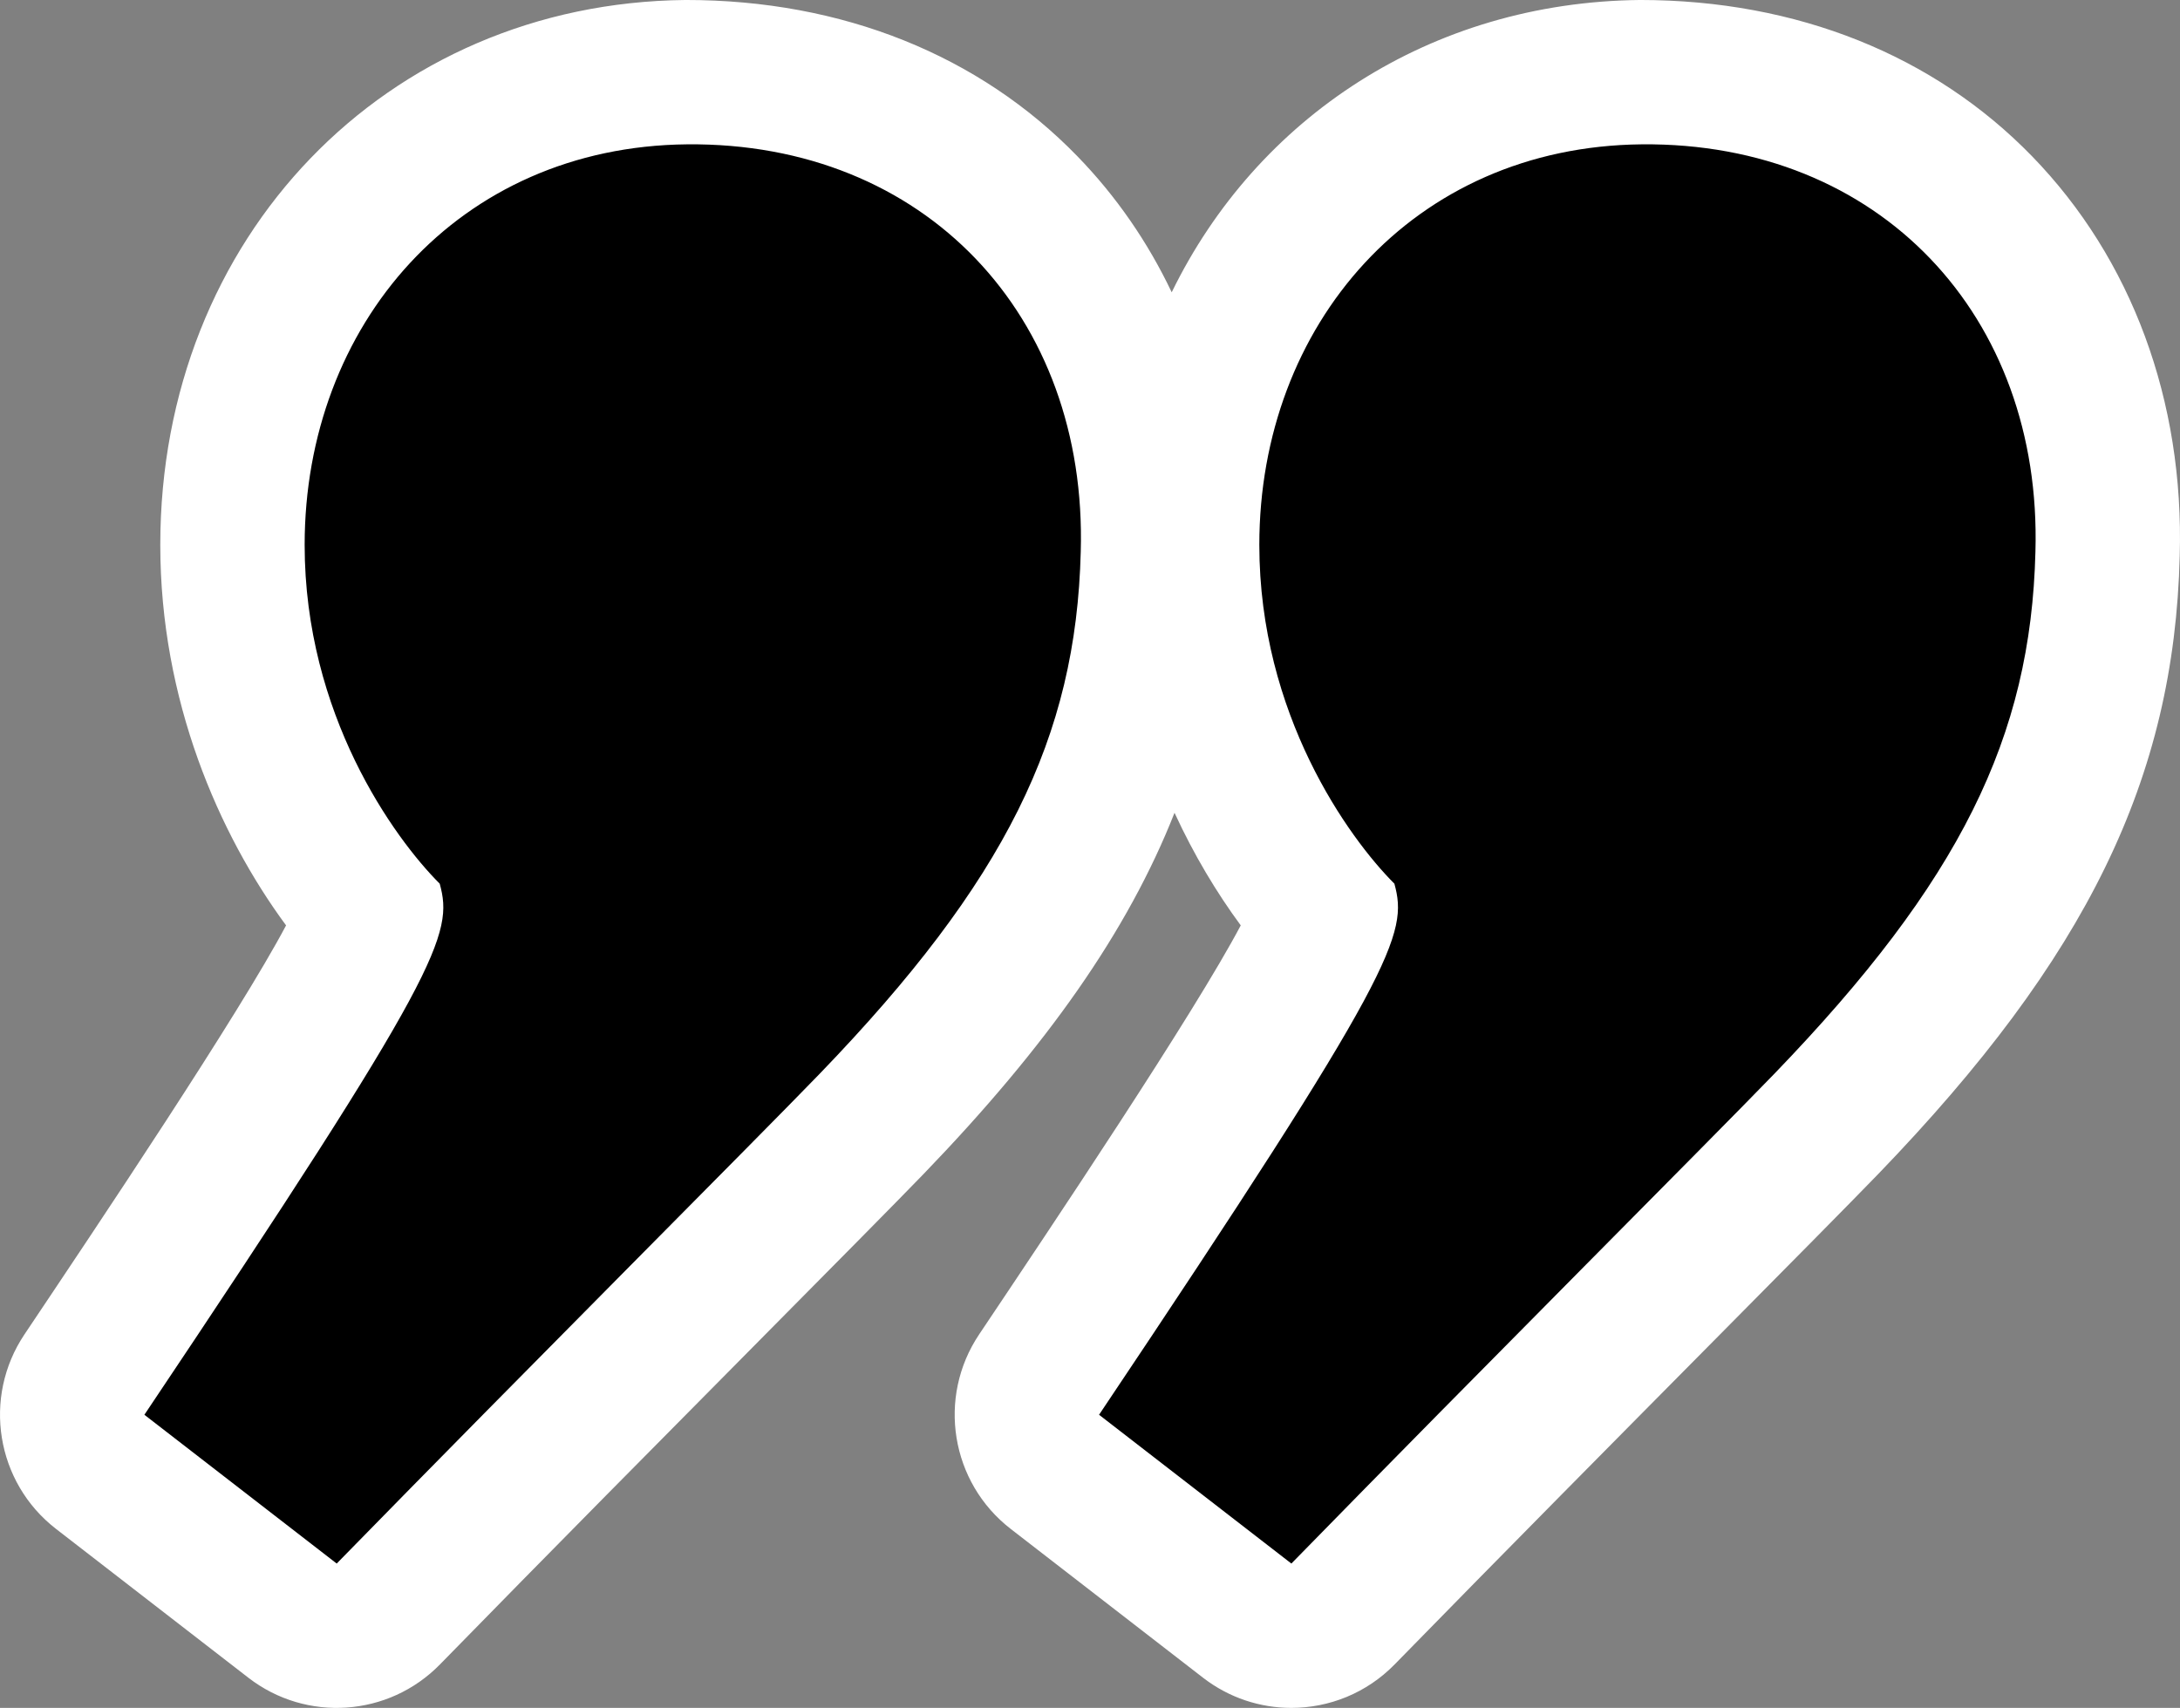 <svg xmlns="http://www.w3.org/2000/svg" width="151.001" height="118.317" viewBox="0 0 151.001 118.317"><rect x="0" y="0" width="151.001" height="118.317" fill="#808080" stroke="none"/><g id="Path_17" data-name="Path 17" transform="translate(141.544 208.192)" stroke-linecap="round" stroke-linejoin="round"><path d="M -51.632 -93.194 L -55.155 -95.92 L -68.476 -106.228 L -72.169 -109.086 L -69.57 -112.966 C -60.645 -126.285 -55.633 -134.027 -52.813 -138.855 C -51.491 -141.118 -50.607 -142.811 -50.112 -144.031 C -49.966 -144.391 -49.873 -144.662 -49.813 -144.862 C -51.292 -146.571 -53.431 -149.41 -55.325 -153.314 C -56.534 -155.806 -57.484 -158.409 -58.149 -161.051 C -58.923 -164.13 -59.315 -167.289 -59.315 -170.442 C -59.315 -179.209 -56.253 -187.349 -50.692 -193.362 C -47.859 -196.425 -44.488 -198.829 -40.675 -200.507 C -36.729 -202.244 -32.425 -203.148 -27.883 -203.193 C -27.757 -203.194 -27.635 -203.195 -27.512 -203.195 C -22.929 -203.195 -18.592 -202.376 -14.622 -200.761 C -10.712 -199.171 -7.264 -196.857 -4.375 -193.882 C 1.58 -187.751 4.711 -179.211 4.441 -169.834 C 4.258 -162.485 2.713 -156.13 -0.423 -149.837 C -3.478 -143.706 -8.122 -137.51 -15.036 -130.34 L -15.038 -130.338 L -15.04 -130.335 C -17.077 -128.229 -21.135 -124.132 -26.272 -118.946 C -32.815 -112.34 -40.958 -104.119 -48.519 -96.381 L -51.632 -93.194 Z M -117.759 -93.194 L -121.282 -95.92 L -134.603 -106.228 L -138.296 -109.086 L -135.697 -112.966 C -126.772 -126.285 -121.76 -134.027 -118.94 -138.855 C -117.618 -141.118 -116.734 -142.811 -116.239 -144.031 C -116.093 -144.391 -116 -144.662 -115.941 -144.862 C -117.419 -146.571 -119.558 -149.41 -121.452 -153.314 C -122.661 -155.806 -123.611 -158.409 -124.276 -161.051 C -125.05 -164.13 -125.443 -167.289 -125.443 -170.442 C -125.443 -179.209 -122.38 -187.349 -116.819 -193.362 C -113.986 -196.425 -110.615 -198.829 -106.802 -200.507 C -102.856 -202.244 -98.552 -203.148 -94.01 -203.193 C -93.884 -203.194 -93.762 -203.195 -93.639 -203.195 C -89.056 -203.195 -84.719 -202.376 -80.749 -200.761 C -76.839 -199.171 -73.391 -196.857 -70.502 -193.882 C -64.547 -187.751 -61.416 -179.211 -61.686 -169.834 C -61.869 -162.485 -63.414 -156.13 -66.55 -149.837 C -69.605 -143.706 -74.249 -137.51 -81.163 -130.34 L -81.165 -130.338 L -81.167 -130.335 C -83.204 -128.229 -87.261 -124.133 -92.399 -118.946 C -98.942 -112.341 -107.085 -104.12 -114.646 -96.381 L -117.759 -93.194 Z" stroke="none"></path><path d="M -52.095 -99.875 C -38.616 -113.671 -23.234 -129.053 -18.635 -133.811 C -5.791 -147.131 -0.875 -157.122 -0.557 -169.966 C -0.082 -186.3 -11.341 -198.353 -27.833 -198.193 C -43.691 -198.035 -54.315 -185.666 -54.315 -170.442 C -54.315 -158.707 -48.131 -150.144 -44.959 -146.973 C -44.008 -143.484 -44.801 -140.947 -65.416 -110.182 L -52.095 -99.875 M -118.222 -99.875 C -104.743 -113.671 -89.361 -129.053 -84.762 -133.811 C -71.918 -147.131 -67.002 -157.122 -66.685 -169.966 C -66.209 -186.3 -77.468 -198.353 -93.96 -198.193 C -109.818 -198.035 -120.442 -185.666 -120.442 -170.442 C -120.442 -158.707 -114.258 -150.144 -111.086 -146.973 C -110.135 -143.484 -110.928 -140.947 -131.543 -110.182 L -118.222 -99.875 M -52.098 -89.875 C -54.246 -89.875 -56.403 -90.564 -58.215 -91.966 L -71.536 -102.274 C -75.694 -105.492 -76.65 -111.381 -73.723 -115.749 C -68.646 -123.325 -58.831 -137.972 -55.602 -144.084 C -57.259 -146.333 -58.84 -148.956 -60.189 -151.885 C -63.424 -143.678 -69.028 -135.722 -77.564 -126.869 C -79.603 -124.76 -83.72 -120.603 -88.848 -115.426 C -95.358 -108.854 -103.513 -100.621 -111.07 -92.886 C -114.618 -89.254 -120.326 -88.858 -124.342 -91.966 L -137.663 -102.274 C -141.822 -105.492 -142.777 -111.381 -139.85 -115.749 C -134.773 -123.325 -124.958 -137.972 -121.729 -144.084 C -126.389 -150.407 -130.442 -159.684 -130.442 -170.442 C -130.442 -191.756 -114.801 -207.985 -94.06 -208.193 C -83.173 -208.2 -73.698 -204.349 -66.916 -197.366 C -64.23 -194.601 -62.04 -191.425 -60.384 -187.943 C -54.481 -200.046 -42.457 -208.048 -27.933 -208.193 C -17.06 -208.188 -7.571 -204.349 -0.789 -197.366 C 6.119 -190.254 9.751 -180.42 9.438 -169.675 C 9.058 -154.265 3.01 -141.851 -11.437 -126.869 C -13.476 -124.76 -17.592 -120.603 -22.72 -115.427 C -29.23 -108.855 -37.386 -100.621 -44.943 -92.886 C -46.89 -90.893 -49.487 -89.875 -52.098 -89.875 Z" stroke="none" fill="#fff"></path></g></svg>